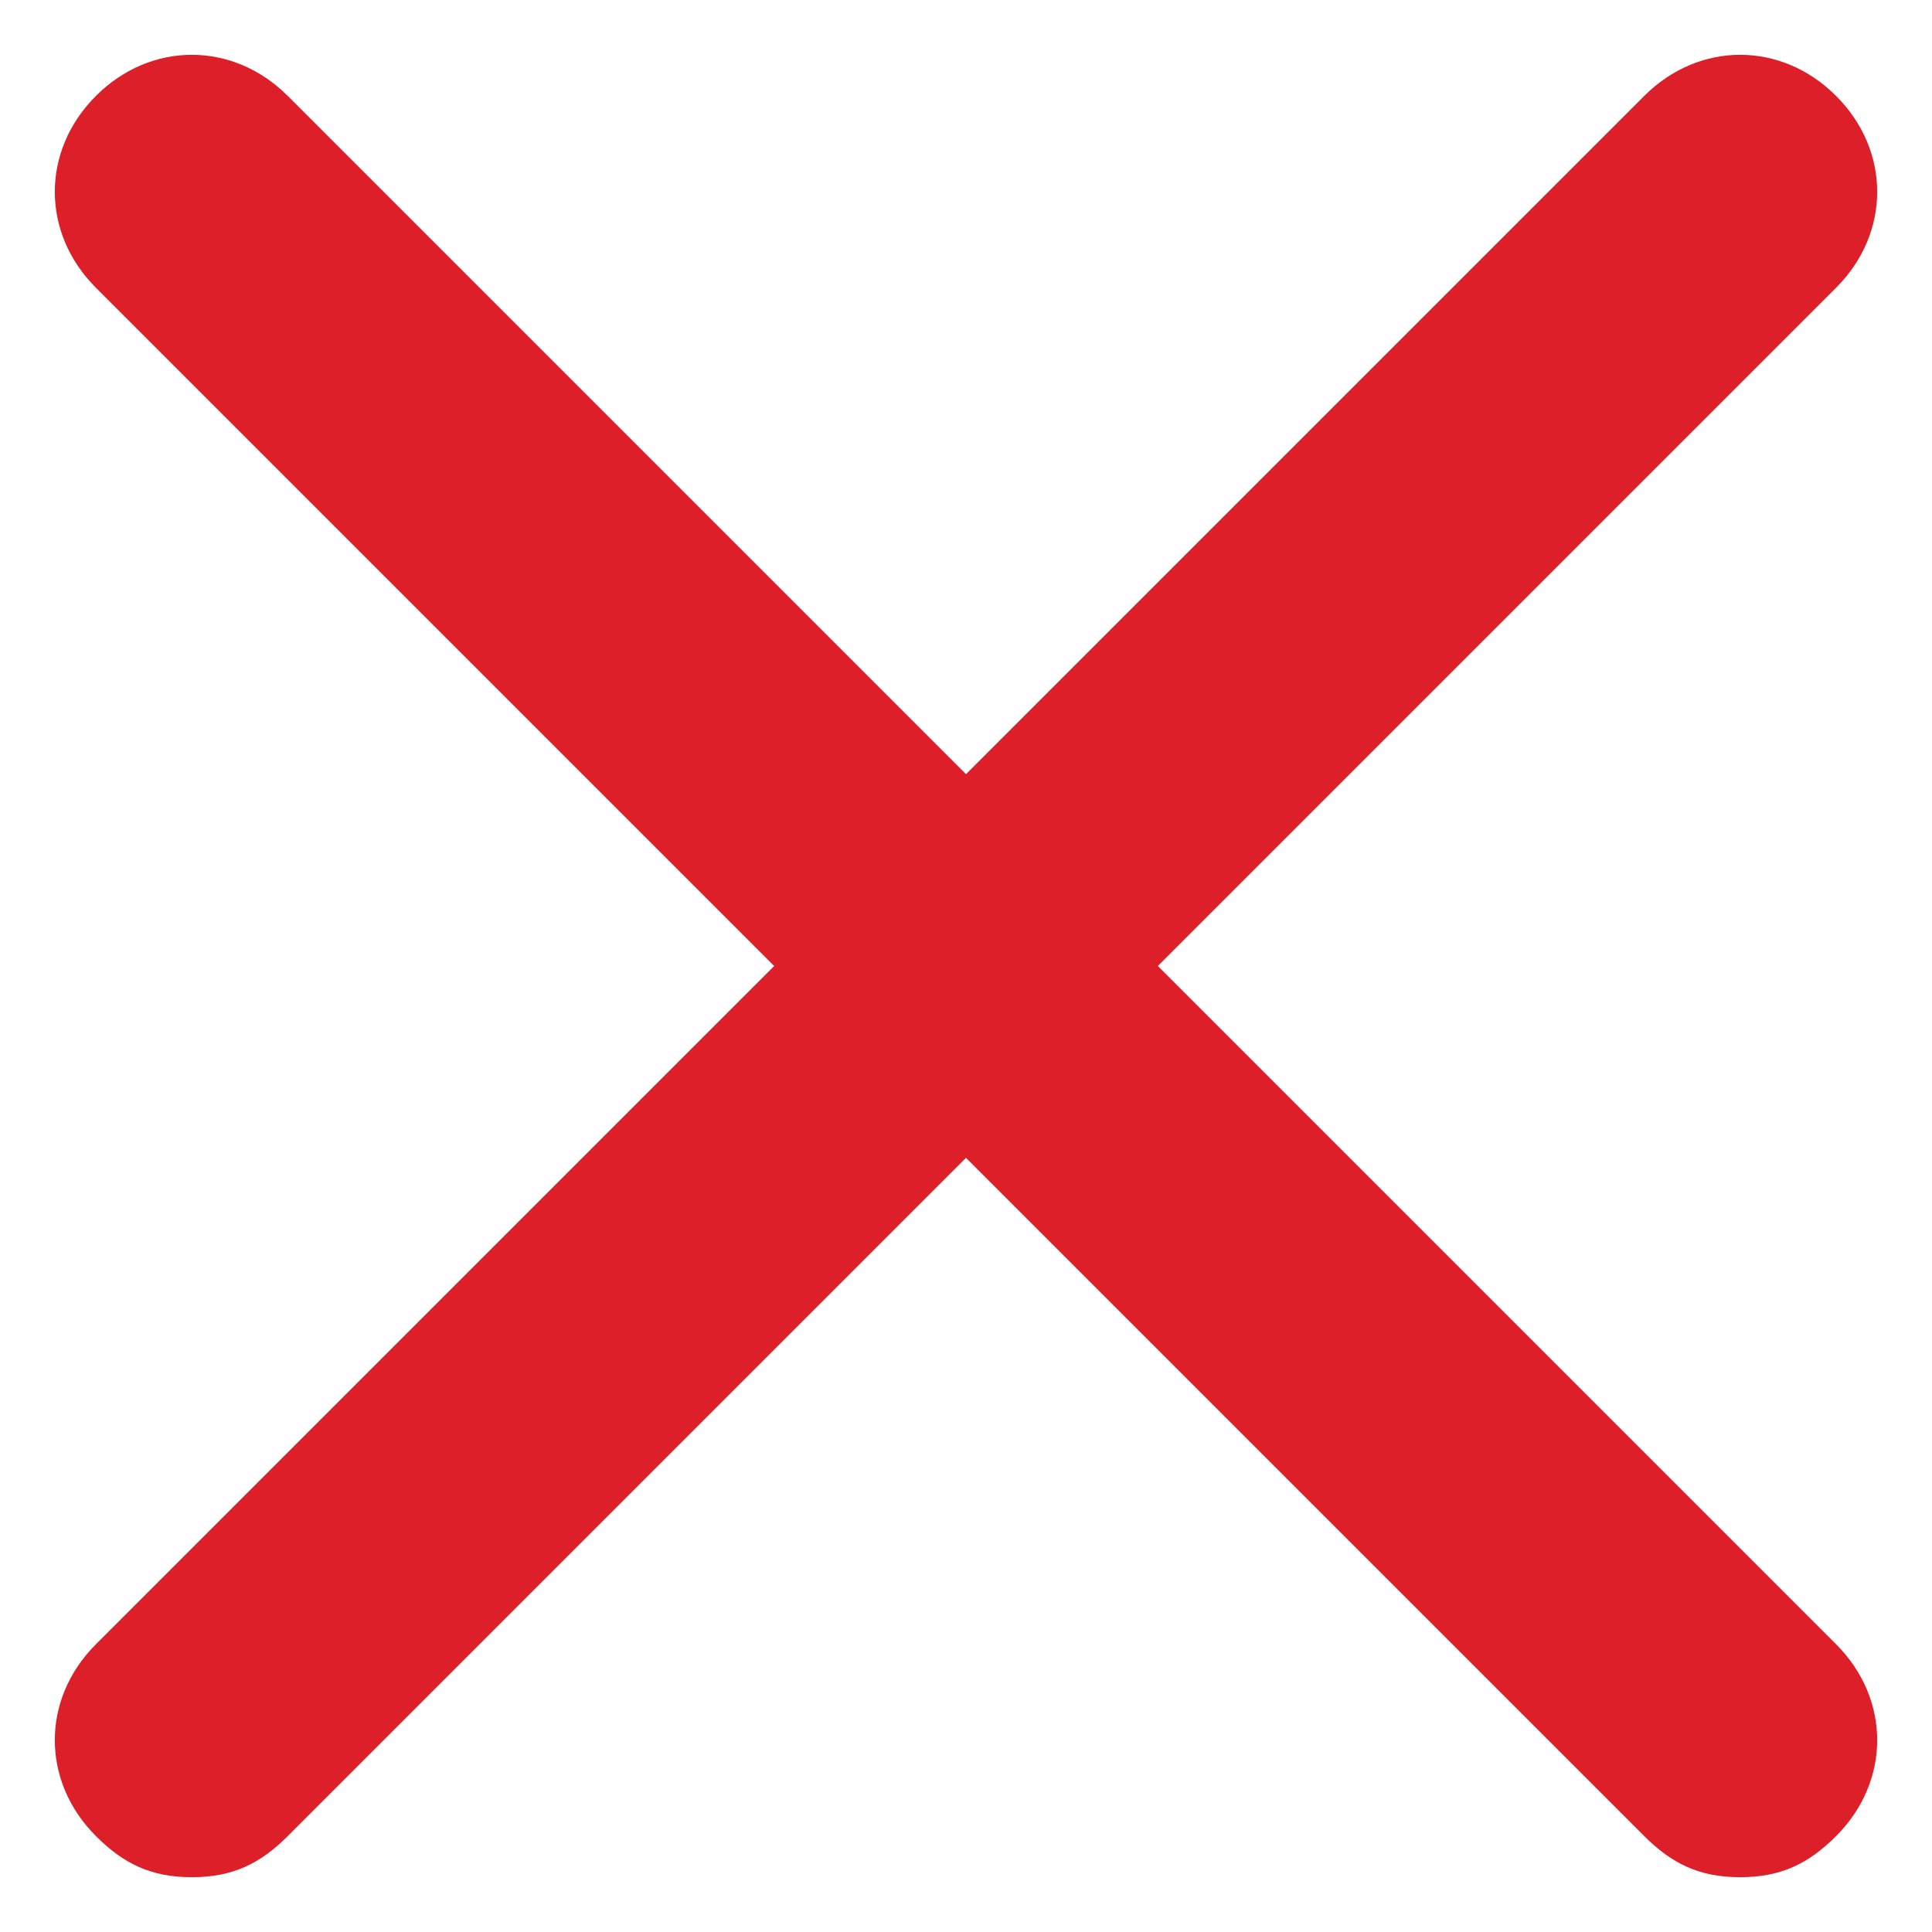 <svg enable-background="new 0 0 14.1 14.1" viewBox="0 0 14.1 14.1" xmlns="http://www.w3.org/2000/svg"><g fill="#dc1f28"><path d="m1.4 13.7c-.3 0-.5-.1-.7-.3-.4-.4-.4-1 0-1.4l11.3-11.3c.4-.4 1-.4 1.4 0s.4 1 0 1.4l-11.3 11.3c-.2.2-.4.3-.7.3z"/><path d="m12.7 13.7c-.3 0-.5-.1-.7-.3l-11.3-11.3c-.4-.4-.4-1 0-1.4s1-.4 1.4 0l11.3 11.3c.4.4.4 1 0 1.4-.2.2-.4.3-.7.3z"/></g></svg>
